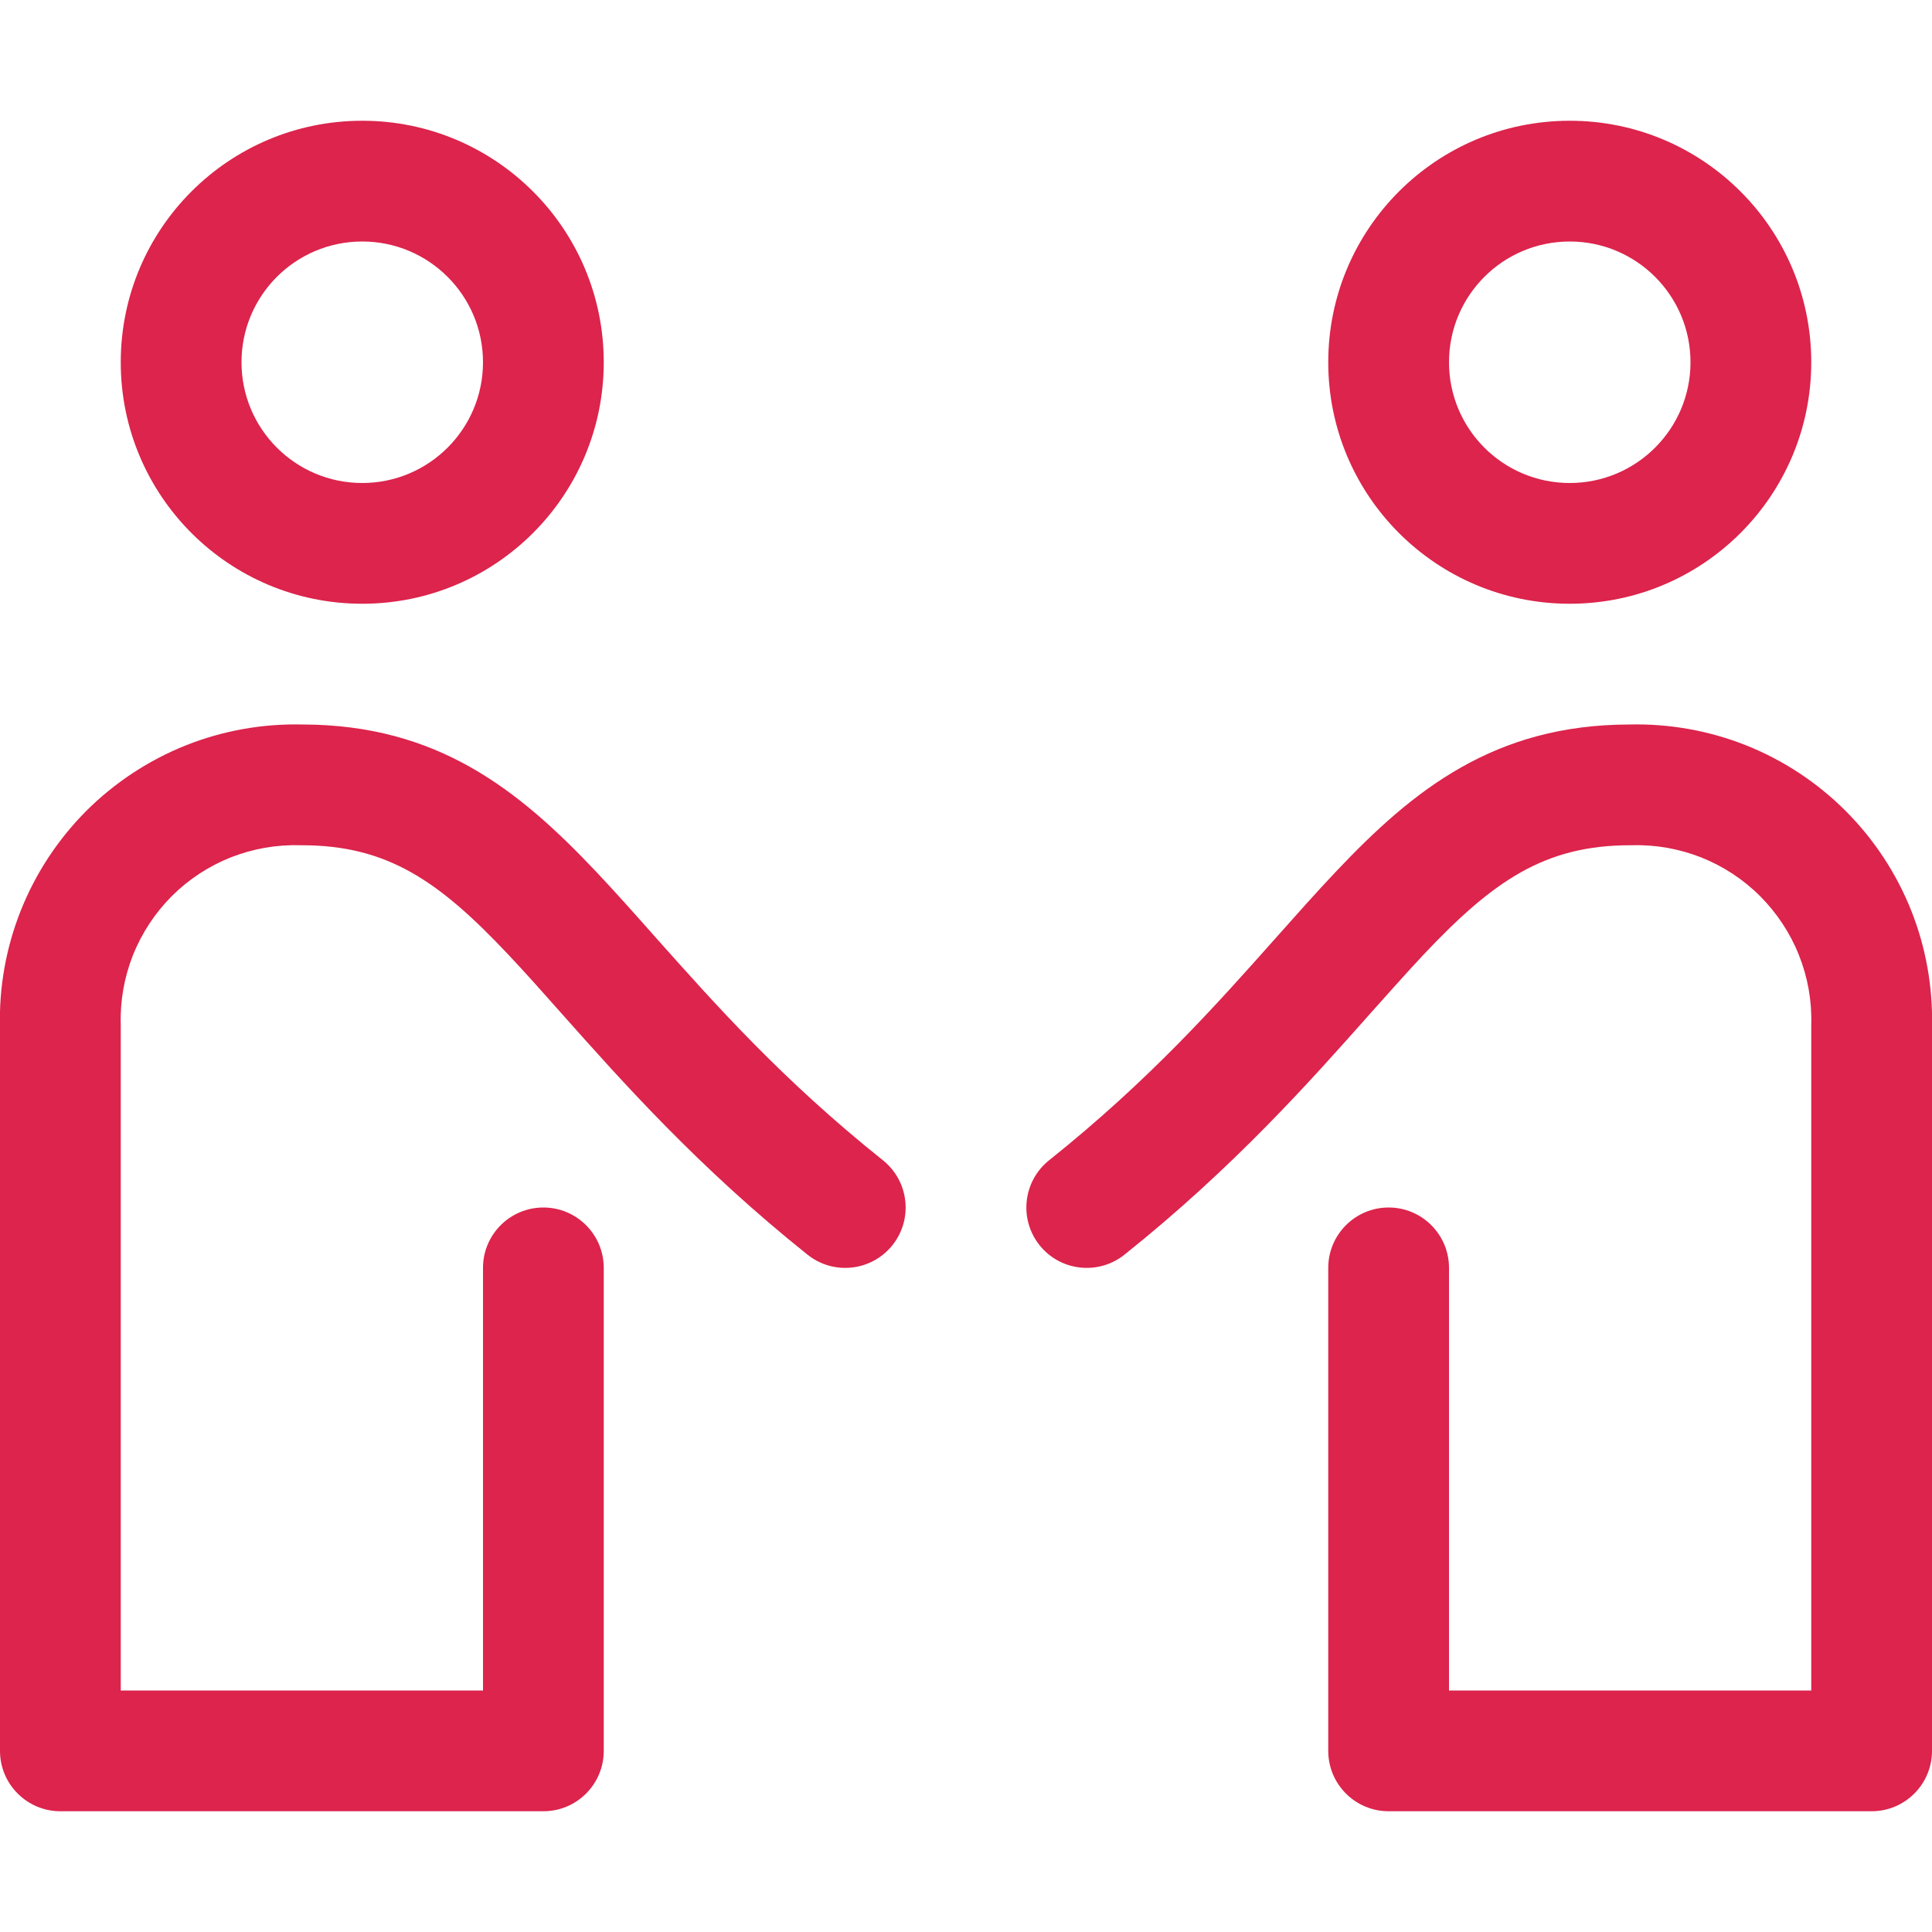 <svg width="16" height="16" viewBox="0 0 16 16" fill="none" xmlns="http://www.w3.org/2000/svg">
<g clip-path="url(#clip0_2279_22489)">
<path fill-rule="evenodd" clip-rule="evenodd" d="M2 3C2 2.448 2.447 2 3 2C3.552 2 4 2.448 4 3C4 3.552 3.552 4 3 4C2.447 4 2 3.552 2 3ZM3 1C1.895 1 1 1.895 1 3C1 4.105 1.895 5 3 5C4.104 5 5 4.105 5 3C5 1.895 4.104 1 3 1ZM1.91 7.101C2.093 7.029 2.289 6.994 2.485 7L2.5 7C3.208 7 3.635 7.296 4.208 7.904C4.345 8.049 4.49 8.212 4.647 8.389C5.151 8.956 5.784 9.669 6.688 10.391C6.904 10.563 7.218 10.528 7.391 10.312C7.563 10.096 7.528 9.782 7.312 9.609C6.482 8.946 5.928 8.323 5.432 7.766C5.263 7.575 5.1 7.392 4.936 7.218C4.292 6.537 3.621 6.002 2.507 6C2.177 5.992 1.848 6.05 1.541 6.172C1.232 6.295 0.951 6.48 0.715 6.715C0.48 6.951 0.295 7.232 0.172 7.541C0.05 7.848 -0.009 8.177 -0 8.507V14.5C-0 14.776 0.224 15 0.5 15H4.5C4.776 15 5 14.776 5 14.5V10.5C5 10.224 4.776 10 4.5 10C4.224 10 4 10.224 4 10.5V14H1V8.5L1 8.486C0.994 8.289 1.029 8.093 1.101 7.91C1.174 7.728 1.283 7.562 1.422 7.422C1.561 7.283 1.727 7.174 1.91 7.101ZM13.493 6C13.823 5.992 14.152 6.05 14.459 6.172C14.768 6.295 15.049 6.48 15.284 6.715C15.52 6.951 15.705 7.232 15.828 7.541C15.95 7.848 16.008 8.177 16 8.507V14.5C16 14.776 15.776 15 15.5 15H11.5C11.224 15 11 14.776 11 14.5V10.5C11 10.224 11.224 10 11.5 10C11.776 10 12 10.224 12 10.5V14H15V8.5L15 8.486C15.006 8.289 14.971 8.093 14.898 7.91C14.826 7.728 14.716 7.562 14.577 7.422C14.438 7.283 14.272 7.174 14.089 7.101C13.906 7.029 13.711 6.994 13.514 7L13.5 7C12.792 7 12.365 7.296 11.791 7.904C11.655 8.049 11.51 8.212 11.352 8.389L11.352 8.389C10.849 8.956 10.216 9.669 9.312 10.391C9.096 10.563 8.781 10.528 8.609 10.312C8.437 10.096 8.472 9.782 8.688 9.609C9.518 8.946 10.072 8.323 10.567 7.766L10.568 7.766L10.568 7.765C10.737 7.575 10.899 7.392 11.064 7.218C11.707 6.537 12.379 6.002 13.493 6ZM12 3C12 2.448 12.447 2 13 2C13.552 2 14 2.448 14 3C14 3.552 13.552 4 13 4C12.447 4 12 3.552 12 3ZM13 1C11.895 1 11 1.895 11 3C11 4.105 11.895 5 13 5C14.104 5 15 4.105 15 3C15 1.895 14.104 1 13 1Z" fill="#DC244C"/>
</g>
<defs>
<clipPath id="clip0_2279_22489">
<rect width="16" height="16" fill="white"/>
</clipPath>
</defs>
</svg>
